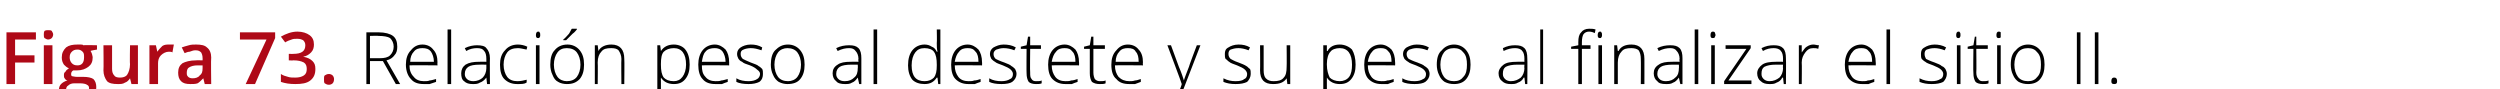 <?xml version="1.0" standalone="no"?><!DOCTYPE svg PUBLIC "-//W3C//DTD SVG 1.1//EN" "http://www.w3.org/Graphics/SVG/1.1/DTD/svg11.dtd"><svg xmlns="http://www.w3.org/2000/svg" version="1.1" width="348px" height="12.4px" viewBox="0 -4 348 12.4" style="top:-4px">  <desc>Figura 73. Relaci n peso al destete y su peso al finalizar el sitio II.</desc>  <defs/>  <g id="Polygon83698">    <path d="M 51.5 4.5 L 51.5 7.7 L 51 7.7 L 51 0.5 C 51 0.5 52.72 0.51 52.7 0.5 C 53.6 0.5 54.3 0.7 54.7 1 C 55.1 1.3 55.3 1.8 55.3 2.5 C 55.3 3 55.2 3.4 54.9 3.7 C 54.7 4 54.3 4.3 53.8 4.4 C 53.79 4.4 55.7 7.7 55.7 7.7 L 55.1 7.7 L 53.3 4.5 L 51.5 4.5 Z M 51.5 4.1 C 51.5 4.1 52.88 4.11 52.9 4.1 C 53.5 4.1 54 4 54.3 3.7 C 54.6 3.4 54.8 3 54.8 2.5 C 54.8 2 54.6 1.6 54.3 1.3 C 54 1.1 53.4 1 52.7 1 C 52.7 0.96 51.5 1 51.5 1 L 51.5 4.1 Z M 59 7.7 C 58.2 7.7 57.6 7.5 57.2 7 C 56.8 6.6 56.5 5.9 56.5 5 C 56.5 4.2 56.7 3.5 57.2 3 C 57.6 2.5 58.1 2.2 58.8 2.2 C 59.5 2.2 60 2.5 60.3 2.9 C 60.7 3.3 60.9 3.9 60.9 4.7 C 60.87 4.67 60.9 5.1 60.9 5.1 C 60.9 5.1 57.04 5.06 57 5.1 C 57 5.8 57.2 6.3 57.6 6.7 C 57.9 7.1 58.4 7.3 59 7.3 C 59.3 7.3 59.6 7.3 59.8 7.2 C 60 7.2 60.3 7.1 60.7 7 C 60.7 7 60.7 7.4 60.7 7.4 C 60.4 7.5 60.1 7.6 59.8 7.7 C 59.6 7.7 59.3 7.7 59 7.7 Z M 58.8 2.7 C 58.3 2.7 57.9 2.8 57.6 3.2 C 57.3 3.5 57.1 4 57.1 4.6 C 57.1 4.6 60.4 4.6 60.4 4.6 C 60.4 4 60.2 3.5 60 3.2 C 59.7 2.8 59.3 2.7 58.8 2.7 Z M 62.8 7.7 L 62.3 7.7 L 62.3 0.1 L 62.8 0.1 L 62.8 7.7 Z M 67.8 7.7 L 67.7 6.8 C 67.7 6.8 67.65 6.81 67.7 6.8 C 67.4 7.2 67.1 7.4 66.8 7.5 C 66.5 7.7 66.2 7.7 65.8 7.7 C 65.3 7.7 64.9 7.6 64.6 7.3 C 64.3 7.1 64.2 6.7 64.2 6.2 C 64.2 5.7 64.4 5.3 64.8 5 C 65.3 4.7 65.9 4.6 66.7 4.6 C 66.7 4.58 67.7 4.6 67.7 4.6 C 67.7 4.6 67.71 4.2 67.7 4.2 C 67.7 3.7 67.6 3.3 67.4 3.1 C 67.2 2.8 66.9 2.7 66.4 2.7 C 65.9 2.7 65.4 2.8 64.9 3.1 C 64.9 3.1 64.7 2.7 64.7 2.7 C 65.3 2.4 65.9 2.3 66.4 2.3 C 67 2.3 67.5 2.4 67.7 2.7 C 68 3 68.2 3.5 68.2 4.1 C 68.17 4.12 68.2 7.7 68.2 7.7 L 67.8 7.7 Z M 65.9 7.3 C 66.4 7.3 66.9 7.1 67.2 6.8 C 67.5 6.5 67.7 6 67.7 5.5 C 67.69 5.47 67.7 5 67.7 5 C 67.7 5 66.76 4.99 66.8 5 C 66 5 65.5 5.1 65.2 5.3 C 64.9 5.5 64.7 5.8 64.7 6.3 C 64.7 6.6 64.8 6.8 65 7 C 65.2 7.2 65.5 7.3 65.9 7.3 Z M 73.3 7.5 C 73 7.7 72.6 7.7 72 7.7 C 71.3 7.7 70.7 7.5 70.2 7 C 69.8 6.6 69.6 5.9 69.6 5 C 69.6 4.2 69.8 3.5 70.3 3 C 70.7 2.5 71.3 2.2 72.1 2.2 C 72.5 2.2 73 2.3 73.4 2.5 C 73.4 2.5 73.3 2.9 73.3 2.9 C 72.8 2.8 72.4 2.7 72.1 2.7 C 71.4 2.7 70.9 2.9 70.6 3.3 C 70.3 3.7 70.1 4.3 70.1 5 C 70.1 5.7 70.3 6.3 70.6 6.7 C 70.9 7.1 71.4 7.3 72 7.3 C 72.5 7.3 72.9 7.2 73.3 7.1 C 73.34 7.05 73.3 7.5 73.3 7.5 C 73.3 7.5 73.34 7.5 73.3 7.5 Z M 75.1 7.7 L 74.6 7.7 L 74.6 2.3 L 75.1 2.3 L 75.1 7.7 Z M 74.9 1.3 C 74.7 1.3 74.6 1.2 74.6 0.9 C 74.6 0.6 74.7 0.4 74.9 0.4 C 75 0.4 75.1 0.4 75.1 0.5 C 75.2 0.6 75.2 0.7 75.2 0.9 C 75.2 1 75.2 1.1 75.1 1.2 C 75.1 1.3 75 1.3 74.9 1.3 C 74.9 1.3 74.9 1.3 74.9 1.3 Z M 81.3 5 C 81.3 5.9 81.1 6.5 80.7 7 C 80.2 7.5 79.7 7.7 78.9 7.7 C 78.5 7.7 78 7.6 77.7 7.4 C 77.3 7.2 77.1 6.9 76.9 6.4 C 76.7 6 76.6 5.5 76.6 5 C 76.6 4.1 76.8 3.4 77.2 3 C 77.6 2.5 78.2 2.2 79 2.2 C 79.7 2.2 80.3 2.5 80.7 3 C 81.1 3.5 81.3 4.1 81.3 5 Z M 77.1 5 C 77.1 5.7 77.3 6.3 77.6 6.7 C 77.9 7.1 78.4 7.3 78.9 7.3 C 79.5 7.3 80 7.1 80.3 6.7 C 80.6 6.3 80.8 5.7 80.8 5 C 80.8 4.3 80.6 3.7 80.3 3.3 C 80 2.9 79.5 2.7 78.9 2.7 C 78.3 2.7 77.9 2.9 77.6 3.3 C 77.3 3.7 77.1 4.3 77.1 5 Z M 78.4 1.5 C 78.7 1.3 78.9 1 79.2 0.7 C 79.4 0.4 79.5 0.1 79.6 0 C 79.63 -0.01 80.3 0 80.3 0 C 80.3 0 80.32 0.07 80.3 0.1 C 80.2 0.2 80 0.5 79.7 0.7 C 79.4 1 79.1 1.3 78.8 1.6 C 78.79 1.59 78.4 1.6 78.4 1.6 C 78.4 1.6 78.45 1.51 78.4 1.5 Z M 86.5 7.7 C 86.5 7.7 86.46 4.21 86.5 4.2 C 86.5 3.7 86.3 3.3 86.1 3 C 85.9 2.8 85.6 2.7 85.1 2.7 C 84.4 2.7 84 2.8 83.7 3.2 C 83.4 3.5 83.2 4 83.2 4.7 C 83.24 4.72 83.2 7.7 83.2 7.7 L 82.8 7.7 L 82.8 2.3 L 83.2 2.3 L 83.3 3.1 C 83.3 3.1 83.29 3.07 83.3 3.1 C 83.6 2.5 84.3 2.2 85.1 2.2 C 86.3 2.2 86.9 2.9 86.9 4.2 C 86.94 4.18 86.9 7.7 86.9 7.7 L 86.5 7.7 Z M 93.8 7.7 C 93 7.7 92.4 7.4 92 6.8 C 92 6.83 92 6.8 92 6.8 C 92 6.8 91.98 7.24 92 7.2 C 92 7.5 92 7.7 92 8 C 92 8.03 92 10.1 92 10.1 L 91.5 10.1 L 91.5 2.3 L 91.9 2.3 L 92 3.1 C 92 3.1 92.05 3.1 92 3.1 C 92.4 2.5 93 2.2 93.8 2.2 C 94.5 2.2 95.1 2.5 95.4 2.9 C 95.8 3.4 96 4.1 96 5 C 96 5.9 95.8 6.5 95.4 7 C 95 7.5 94.5 7.7 93.8 7.7 Z M 93.8 7.3 C 94.3 7.3 94.7 7.1 95 6.7 C 95.3 6.3 95.5 5.7 95.5 5 C 95.5 3.5 94.9 2.7 93.8 2.7 C 93.2 2.7 92.7 2.9 92.4 3.2 C 92.1 3.5 92 4.1 92 4.9 C 92 4.9 92 5 92 5 C 92 5.8 92.1 6.4 92.4 6.8 C 92.7 7.1 93.1 7.3 93.8 7.3 Z M 99.6 7.7 C 98.8 7.7 98.2 7.5 97.8 7 C 97.4 6.6 97.2 5.9 97.2 5 C 97.2 4.2 97.4 3.5 97.8 3 C 98.2 2.5 98.8 2.2 99.5 2.2 C 100.1 2.2 100.6 2.5 101 2.9 C 101.3 3.3 101.5 3.9 101.5 4.7 C 101.49 4.67 101.5 5.1 101.5 5.1 C 101.5 5.1 97.67 5.06 97.7 5.1 C 97.7 5.8 97.8 6.3 98.2 6.7 C 98.5 7.1 99 7.3 99.6 7.3 C 99.9 7.3 100.2 7.3 100.4 7.2 C 100.6 7.2 100.9 7.1 101.3 7 C 101.3 7 101.3 7.4 101.3 7.4 C 101 7.5 100.7 7.6 100.5 7.7 C 100.2 7.7 99.9 7.7 99.6 7.7 Z M 99.5 2.7 C 99 2.7 98.5 2.8 98.2 3.2 C 97.9 3.5 97.8 4 97.7 4.6 C 97.7 4.6 101 4.6 101 4.6 C 101 4 100.8 3.5 100.6 3.2 C 100.3 2.8 99.9 2.7 99.5 2.7 Z M 106.2 6.3 C 106.2 6.7 106.1 7.1 105.7 7.4 C 105.3 7.6 104.8 7.7 104.2 7.7 C 103.5 7.7 102.9 7.6 102.5 7.4 C 102.5 7.4 102.5 6.9 102.5 6.9 C 103 7.2 103.6 7.3 104.2 7.3 C 104.7 7.3 105.1 7.2 105.4 7 C 105.6 6.9 105.8 6.6 105.8 6.3 C 105.8 6.1 105.7 5.9 105.4 5.7 C 105.2 5.5 104.9 5.3 104.4 5.1 C 103.8 4.9 103.5 4.8 103.3 4.6 C 103 4.5 102.9 4.3 102.8 4.2 C 102.7 4 102.6 3.8 102.6 3.5 C 102.6 3.1 102.8 2.8 103.1 2.6 C 103.4 2.4 103.9 2.2 104.5 2.2 C 105.1 2.2 105.6 2.3 106.1 2.6 C 106.1 2.6 106 3 106 3 C 105.4 2.8 105 2.7 104.5 2.7 C 104.1 2.7 103.7 2.8 103.5 2.9 C 103.2 3 103.1 3.2 103.1 3.5 C 103.1 3.8 103.2 4 103.4 4.2 C 103.6 4.3 104 4.5 104.5 4.7 C 105 4.9 105.4 5 105.6 5.2 C 105.8 5.3 106 5.5 106.1 5.6 C 106.2 5.8 106.2 6 106.2 6.3 Z M 112 5 C 112 5.9 111.8 6.5 111.4 7 C 111 7.5 110.4 7.7 109.6 7.7 C 109.2 7.7 108.8 7.6 108.4 7.4 C 108.1 7.2 107.8 6.9 107.6 6.4 C 107.4 6 107.3 5.5 107.3 5 C 107.3 4.1 107.5 3.4 107.9 3 C 108.4 2.5 108.9 2.2 109.7 2.2 C 110.4 2.2 111 2.5 111.4 3 C 111.8 3.5 112 4.1 112 5 Z M 107.8 5 C 107.8 5.7 108 6.3 108.3 6.7 C 108.6 7.1 109.1 7.3 109.7 7.3 C 110.2 7.3 110.7 7.1 111 6.7 C 111.3 6.3 111.5 5.7 111.5 5 C 111.5 4.3 111.3 3.7 111 3.3 C 110.7 2.9 110.2 2.7 109.6 2.7 C 109.1 2.7 108.6 2.9 108.3 3.3 C 108 3.7 107.8 4.3 107.8 5 Z M 119.6 7.7 L 119.4 6.8 C 119.4 6.8 119.39 6.81 119.4 6.8 C 119.1 7.2 118.9 7.4 118.6 7.5 C 118.3 7.7 118 7.7 117.6 7.7 C 117.1 7.7 116.6 7.6 116.4 7.3 C 116.1 7.1 115.9 6.7 115.9 6.2 C 115.9 5.7 116.1 5.3 116.6 5 C 117 4.7 117.6 4.6 118.4 4.6 C 118.44 4.58 119.5 4.6 119.5 4.6 C 119.5 4.6 119.45 4.2 119.5 4.2 C 119.5 3.7 119.3 3.3 119.1 3.1 C 118.9 2.8 118.6 2.7 118.2 2.7 C 117.7 2.7 117.2 2.8 116.6 3.1 C 116.6 3.1 116.4 2.7 116.4 2.7 C 117 2.4 117.6 2.3 118.2 2.3 C 118.8 2.3 119.2 2.4 119.5 2.7 C 119.8 3 119.9 3.5 119.9 4.1 C 119.91 4.12 119.9 7.7 119.9 7.7 L 119.6 7.7 Z M 117.6 7.3 C 118.2 7.3 118.6 7.1 118.9 6.8 C 119.3 6.5 119.4 6 119.4 5.5 C 119.43 5.47 119.4 5 119.4 5 C 119.4 5 118.5 4.99 118.5 5 C 117.8 5 117.2 5.1 116.9 5.3 C 116.6 5.5 116.4 5.8 116.4 6.3 C 116.4 6.6 116.5 6.8 116.7 7 C 116.9 7.2 117.2 7.3 117.6 7.3 Z M 122.1 7.7 L 121.6 7.7 L 121.6 0.1 L 122.1 0.1 L 122.1 7.7 Z M 128.7 2.2 C 129.1 2.2 129.4 2.3 129.7 2.5 C 130 2.6 130.2 2.8 130.4 3.2 C 130.4 3.2 130.5 3.2 130.5 3.2 C 130.4 2.8 130.4 2.4 130.4 2 C 130.44 1.96 130.4 0.1 130.4 0.1 L 130.9 0.1 L 130.9 7.7 L 130.6 7.7 L 130.5 6.8 C 130.5 6.8 130.44 6.84 130.4 6.8 C 130 7.4 129.5 7.7 128.7 7.7 C 128 7.7 127.4 7.5 127 7.1 C 126.6 6.6 126.4 5.9 126.4 5.1 C 126.4 4.2 126.6 3.5 127 3 C 127.4 2.5 128 2.2 128.7 2.2 Z M 128.7 2.7 C 128.1 2.7 127.7 2.9 127.4 3.3 C 127.1 3.7 126.9 4.3 126.9 5.1 C 126.9 6.6 127.5 7.3 128.7 7.3 C 129.3 7.3 129.7 7.1 130 6.8 C 130.3 6.4 130.4 5.9 130.4 5.1 C 130.4 5.1 130.4 5 130.4 5 C 130.4 4.2 130.3 3.6 130 3.2 C 129.8 2.9 129.3 2.7 128.7 2.7 Z M 134.8 7.7 C 134.1 7.7 133.5 7.5 133 7 C 132.6 6.6 132.4 5.9 132.4 5 C 132.4 4.2 132.6 3.5 133 3 C 133.4 2.5 134 2.2 134.7 2.2 C 135.3 2.2 135.8 2.5 136.2 2.9 C 136.5 3.3 136.7 3.9 136.7 4.7 C 136.72 4.67 136.7 5.1 136.7 5.1 C 136.7 5.1 132.9 5.06 132.9 5.1 C 132.9 5.8 133.1 6.3 133.4 6.7 C 133.7 7.1 134.2 7.3 134.8 7.3 C 135.1 7.3 135.4 7.3 135.6 7.2 C 135.9 7.2 136.2 7.1 136.5 7 C 136.5 7 136.5 7.4 136.5 7.4 C 136.2 7.5 135.9 7.6 135.7 7.7 C 135.4 7.7 135.1 7.7 134.8 7.7 Z M 134.7 2.7 C 134.2 2.7 133.8 2.8 133.5 3.2 C 133.2 3.5 133 4 132.9 4.6 C 132.9 4.6 136.2 4.6 136.2 4.6 C 136.2 4 136.1 3.5 135.8 3.2 C 135.5 2.8 135.2 2.7 134.7 2.7 Z M 141.5 6.3 C 141.5 6.7 141.3 7.1 140.9 7.4 C 140.6 7.6 140.1 7.7 139.4 7.7 C 138.7 7.7 138.1 7.6 137.7 7.4 C 137.7 7.4 137.7 6.9 137.7 6.9 C 138.2 7.2 138.8 7.3 139.4 7.3 C 139.9 7.3 140.3 7.2 140.6 7 C 140.9 6.9 141 6.6 141 6.3 C 141 6.1 140.9 5.9 140.7 5.7 C 140.5 5.5 140.1 5.3 139.6 5.1 C 139.1 4.9 138.7 4.8 138.5 4.6 C 138.3 4.5 138.1 4.3 138 4.2 C 137.9 4 137.8 3.8 137.8 3.5 C 137.8 3.1 138 2.8 138.3 2.6 C 138.7 2.4 139.1 2.2 139.7 2.2 C 140.3 2.2 140.9 2.3 141.4 2.6 C 141.4 2.6 141.2 3 141.2 3 C 140.7 2.8 140.2 2.7 139.7 2.7 C 139.3 2.7 139 2.8 138.7 2.9 C 138.5 3 138.3 3.2 138.3 3.5 C 138.3 3.8 138.4 4 138.6 4.2 C 138.8 4.3 139.2 4.5 139.8 4.7 C 140.3 4.9 140.6 5 140.8 5.2 C 141 5.3 141.2 5.5 141.3 5.6 C 141.4 5.8 141.5 6 141.5 6.3 Z M 144.2 7.3 C 144.6 7.3 144.8 7.3 145 7.2 C 145 7.2 145 7.6 145 7.6 C 144.8 7.7 144.5 7.7 144.2 7.7 C 143.8 7.7 143.4 7.6 143.2 7.4 C 143 7.1 142.9 6.7 142.9 6.2 C 142.87 6.19 142.9 2.8 142.9 2.8 L 142.1 2.8 L 142.1 2.5 L 142.9 2.3 L 143.1 1.1 L 143.4 1.1 L 143.4 2.3 L 144.9 2.3 L 144.9 2.8 L 143.4 2.8 C 143.4 2.8 143.36 6.12 143.4 6.1 C 143.4 6.5 143.4 6.8 143.6 7 C 143.7 7.2 143.9 7.3 144.2 7.3 Z M 148.3 7.7 C 147.6 7.7 147 7.5 146.5 7 C 146.1 6.6 145.9 5.9 145.9 5 C 145.9 4.2 146.1 3.5 146.5 3 C 146.9 2.5 147.5 2.2 148.2 2.2 C 148.8 2.2 149.3 2.5 149.7 2.9 C 150 3.3 150.2 3.9 150.2 4.7 C 150.22 4.67 150.2 5.1 150.2 5.1 C 150.2 5.1 146.4 5.06 146.4 5.1 C 146.4 5.8 146.6 6.3 146.9 6.7 C 147.2 7.1 147.7 7.3 148.3 7.3 C 148.6 7.3 148.9 7.3 149.1 7.2 C 149.4 7.2 149.7 7.1 150 7 C 150 7 150 7.4 150 7.4 C 149.7 7.5 149.4 7.6 149.2 7.7 C 148.9 7.7 148.6 7.7 148.3 7.7 Z M 148.2 2.7 C 147.7 2.7 147.3 2.8 147 3.2 C 146.7 3.5 146.5 4 146.4 4.6 C 146.4 4.6 149.7 4.6 149.7 4.6 C 149.7 4 149.6 3.5 149.3 3.2 C 149 2.8 148.7 2.7 148.2 2.7 Z M 153.1 7.3 C 153.4 7.3 153.7 7.3 153.9 7.2 C 153.9 7.2 153.9 7.6 153.9 7.6 C 153.7 7.7 153.4 7.7 153.1 7.7 C 152.6 7.7 152.3 7.6 152 7.4 C 151.8 7.1 151.7 6.7 151.7 6.2 C 151.7 6.19 151.7 2.8 151.7 2.8 L 150.9 2.8 L 150.9 2.5 L 151.7 2.3 L 151.9 1.1 L 152.2 1.1 L 152.2 2.3 L 153.8 2.3 L 153.8 2.8 L 152.2 2.8 C 152.2 2.8 152.2 6.12 152.2 6.1 C 152.2 6.5 152.3 6.8 152.4 7 C 152.6 7.2 152.8 7.3 153.1 7.3 Z M 157.2 7.7 C 156.4 7.7 155.8 7.5 155.4 7 C 154.9 6.6 154.7 5.9 154.7 5 C 154.7 4.2 154.9 3.5 155.4 3 C 155.8 2.5 156.3 2.2 157 2.2 C 157.7 2.2 158.2 2.5 158.5 2.9 C 158.9 3.3 159.1 3.9 159.1 4.7 C 159.06 4.67 159.1 5.1 159.1 5.1 C 159.1 5.1 155.23 5.06 155.2 5.1 C 155.2 5.8 155.4 6.3 155.7 6.7 C 156.1 7.1 156.6 7.3 157.2 7.3 C 157.5 7.3 157.7 7.3 158 7.2 C 158.2 7.2 158.5 7.1 158.8 7 C 158.8 7 158.8 7.4 158.8 7.4 C 158.5 7.5 158.3 7.6 158 7.7 C 157.8 7.7 157.5 7.7 157.2 7.7 Z M 157 2.7 C 156.5 2.7 156.1 2.8 155.8 3.2 C 155.5 3.5 155.3 4 155.3 4.6 C 155.3 4.6 158.5 4.6 158.5 4.6 C 158.5 4 158.4 3.5 158.1 3.2 C 157.9 2.8 157.5 2.7 157 2.7 Z M 162.5 2.3 L 163 2.3 C 163 2.3 164.11 5.32 164.1 5.3 C 164.5 6.2 164.7 6.9 164.8 7.2 C 164.8 7.2 164.8 7.2 164.8 7.2 C 164.9 6.8 165.2 6.1 165.5 5.3 C 165.46 5.29 166.6 2.3 166.6 2.3 L 167.1 2.3 C 167.1 2.3 164.7 8.51 164.7 8.5 C 164.5 9 164.3 9.4 164.2 9.5 C 164.1 9.7 163.9 9.8 163.8 9.9 C 163.6 10 163.4 10.1 163.1 10.1 C 162.9 10.1 162.7 10 162.5 10 C 162.5 10 162.5 9.5 162.5 9.5 C 162.7 9.6 162.9 9.6 163.1 9.6 C 163.3 9.6 163.4 9.6 163.6 9.5 C 163.7 9.4 163.8 9.3 163.9 9.1 C 164 9 164.1 8.7 164.3 8.3 C 164.4 8 164.5 7.8 164.5 7.7 C 164.52 7.65 162.5 2.3 162.5 2.3 Z M 174.1 6.3 C 174.1 6.7 173.9 7.1 173.6 7.4 C 173.2 7.6 172.7 7.7 172 7.7 C 171.3 7.7 170.8 7.6 170.3 7.4 C 170.3 7.4 170.3 6.9 170.3 6.9 C 170.9 7.2 171.4 7.3 172 7.3 C 172.6 7.3 173 7.2 173.2 7 C 173.5 6.9 173.6 6.6 173.6 6.3 C 173.6 6.1 173.5 5.9 173.3 5.7 C 173.1 5.5 172.7 5.3 172.2 5.1 C 171.7 4.9 171.3 4.8 171.1 4.6 C 170.9 4.5 170.8 4.3 170.6 4.2 C 170.5 4 170.5 3.8 170.5 3.5 C 170.5 3.1 170.6 2.8 171 2.6 C 171.3 2.4 171.8 2.2 172.4 2.2 C 173 2.2 173.5 2.3 174 2.6 C 174 2.6 173.8 3 173.8 3 C 173.3 2.8 172.8 2.7 172.4 2.7 C 171.9 2.7 171.6 2.8 171.3 2.9 C 171.1 3 171 3.2 171 3.5 C 171 3.8 171.1 4 171.3 4.2 C 171.5 4.3 171.8 4.5 172.4 4.7 C 172.9 4.9 173.2 5 173.5 5.2 C 173.7 5.3 173.8 5.5 174 5.6 C 174.1 5.8 174.1 6 174.1 6.3 Z M 175.9 2.3 C 175.9 2.3 175.91 5.78 175.9 5.8 C 175.9 6.3 176 6.7 176.2 6.9 C 176.5 7.2 176.8 7.3 177.3 7.3 C 177.9 7.3 178.4 7.2 178.7 6.8 C 179 6.5 179.1 6 179.1 5.3 C 179.13 5.27 179.1 2.3 179.1 2.3 L 179.6 2.3 L 179.6 7.7 L 179.2 7.7 L 179.1 6.9 C 179.1 6.9 179.08 6.92 179.1 6.9 C 178.7 7.5 178.1 7.7 177.2 7.7 C 176 7.7 175.4 7.1 175.4 5.8 C 175.43 5.81 175.4 2.3 175.4 2.3 L 175.9 2.3 Z M 186.5 7.7 C 185.7 7.7 185.1 7.4 184.7 6.8 C 184.72 6.83 184.7 6.8 184.7 6.8 C 184.7 6.8 184.71 7.24 184.7 7.2 C 184.7 7.5 184.7 7.7 184.7 8 C 184.72 8.03 184.7 10.1 184.7 10.1 L 184.2 10.1 L 184.2 2.3 L 184.7 2.3 L 184.7 3.1 C 184.7 3.1 184.77 3.1 184.8 3.1 C 185.1 2.5 185.7 2.2 186.5 2.2 C 187.2 2.2 187.8 2.5 188.2 2.9 C 188.5 3.4 188.7 4.1 188.7 5 C 188.7 5.9 188.5 6.5 188.1 7 C 187.7 7.5 187.2 7.7 186.5 7.7 Z M 186.5 7.3 C 187 7.3 187.5 7.1 187.8 6.7 C 188.1 6.3 188.2 5.7 188.2 5 C 188.2 3.5 187.6 2.7 186.5 2.7 C 185.9 2.7 185.4 2.9 185.2 3.2 C 184.9 3.5 184.7 4.1 184.7 4.9 C 184.7 4.9 184.7 5 184.7 5 C 184.7 5.8 184.9 6.4 185.1 6.8 C 185.4 7.1 185.9 7.3 186.5 7.3 Z M 192.3 7.7 C 191.6 7.7 191 7.5 190.5 7 C 190.1 6.6 189.9 5.9 189.9 5 C 189.9 4.2 190.1 3.5 190.5 3 C 190.9 2.5 191.5 2.2 192.2 2.2 C 192.8 2.2 193.3 2.5 193.7 2.9 C 194 3.3 194.2 3.9 194.2 4.7 C 194.22 4.67 194.2 5.1 194.2 5.1 C 194.2 5.1 190.39 5.06 190.4 5.1 C 190.4 5.8 190.6 6.3 190.9 6.7 C 191.2 7.1 191.7 7.3 192.3 7.3 C 192.6 7.3 192.9 7.3 193.1 7.2 C 193.4 7.2 193.7 7.1 194 7 C 194 7 194 7.4 194 7.4 C 193.7 7.5 193.4 7.6 193.2 7.7 C 192.9 7.7 192.6 7.7 192.3 7.7 Z M 192.2 2.7 C 191.7 2.7 191.3 2.8 191 3.2 C 190.7 3.5 190.5 4 190.4 4.6 C 190.4 4.6 193.7 4.6 193.7 4.6 C 193.7 4 193.6 3.5 193.3 3.2 C 193 2.8 192.7 2.7 192.2 2.7 Z M 199 6.3 C 199 6.7 198.8 7.1 198.4 7.4 C 198.1 7.6 197.6 7.7 196.9 7.7 C 196.2 7.7 195.6 7.6 195.2 7.4 C 195.2 7.4 195.2 6.9 195.2 6.9 C 195.7 7.2 196.3 7.3 196.9 7.3 C 197.4 7.3 197.8 7.2 198.1 7 C 198.4 6.9 198.5 6.6 198.5 6.3 C 198.5 6.1 198.4 5.9 198.2 5.7 C 198 5.5 197.6 5.3 197.1 5.1 C 196.6 4.9 196.2 4.8 196 4.6 C 195.8 4.5 195.6 4.3 195.5 4.2 C 195.4 4 195.3 3.8 195.3 3.5 C 195.3 3.1 195.5 2.8 195.8 2.6 C 196.2 2.4 196.6 2.2 197.2 2.2 C 197.8 2.2 198.4 2.3 198.9 2.6 C 198.9 2.6 198.7 3 198.7 3 C 198.2 2.8 197.7 2.7 197.2 2.7 C 196.8 2.7 196.5 2.8 196.2 2.9 C 196 3 195.8 3.2 195.8 3.5 C 195.8 3.8 195.9 4 196.1 4.2 C 196.3 4.3 196.7 4.5 197.3 4.7 C 197.8 4.9 198.1 5 198.3 5.2 C 198.5 5.3 198.7 5.5 198.8 5.6 C 198.9 5.8 199 6 199 6.3 Z M 204.7 5 C 204.7 5.9 204.5 6.5 204.1 7 C 203.7 7.5 203.1 7.7 202.4 7.7 C 201.9 7.7 201.5 7.6 201.1 7.4 C 200.8 7.2 200.5 6.9 200.3 6.4 C 200.1 6 200 5.5 200 5 C 200 4.1 200.2 3.4 200.7 3 C 201.1 2.5 201.7 2.2 202.4 2.2 C 203.1 2.2 203.7 2.5 204.1 3 C 204.5 3.5 204.7 4.1 204.7 5 Z M 200.5 5 C 200.5 5.7 200.7 6.3 201 6.7 C 201.3 7.1 201.8 7.3 202.4 7.3 C 203 7.3 203.4 7.1 203.7 6.7 C 204.1 6.3 204.2 5.7 204.2 5 C 204.2 4.3 204.1 3.7 203.7 3.3 C 203.4 2.9 203 2.7 202.4 2.7 C 201.8 2.7 201.3 2.9 201 3.3 C 200.7 3.7 200.5 4.3 200.5 5 Z M 212.3 7.7 L 212.2 6.8 C 212.2 6.8 212.12 6.81 212.1 6.8 C 211.9 7.2 211.6 7.4 211.3 7.5 C 211 7.7 210.7 7.7 210.3 7.7 C 209.8 7.7 209.4 7.6 209.1 7.3 C 208.8 7.1 208.6 6.7 208.6 6.2 C 208.6 5.7 208.9 5.3 209.3 5 C 209.7 4.7 210.3 4.6 211.2 4.6 C 211.17 4.58 212.2 4.6 212.2 4.6 C 212.2 4.6 212.18 4.2 212.2 4.2 C 212.2 3.7 212.1 3.3 211.9 3.1 C 211.7 2.8 211.3 2.7 210.9 2.7 C 210.4 2.7 209.9 2.8 209.3 3.1 C 209.3 3.1 209.2 2.7 209.2 2.7 C 209.8 2.4 210.3 2.3 210.9 2.3 C 211.5 2.3 211.9 2.4 212.2 2.7 C 212.5 3 212.6 3.5 212.6 4.1 C 212.64 4.12 212.6 7.7 212.6 7.7 L 212.3 7.7 Z M 210.3 7.3 C 210.9 7.3 211.3 7.1 211.7 6.8 C 212 6.5 212.2 6 212.2 5.5 C 212.16 5.47 212.2 5 212.2 5 C 212.2 5 211.23 4.99 211.2 5 C 210.5 5 210 5.1 209.6 5.3 C 209.3 5.5 209.2 5.8 209.2 6.3 C 209.2 6.6 209.3 6.8 209.5 7 C 209.7 7.2 210 7.3 210.3 7.3 Z M 214.8 7.7 L 214.4 7.7 L 214.4 0.1 L 214.8 0.1 L 214.8 7.7 Z M 221.4 2.8 L 220.2 2.8 L 220.2 7.7 L 219.7 7.7 L 219.7 2.8 L 218.7 2.8 L 218.7 2.5 L 219.7 2.3 C 219.7 2.3 219.71 1.89 219.7 1.9 C 219.7 1.2 219.8 0.8 220.1 0.5 C 220.3 0.2 220.7 0 221.2 0 C 221.5 0 221.8 0 222.1 0.1 C 222.1 0.1 222 0.6 222 0.6 C 221.8 0.5 221.5 0.4 221.2 0.4 C 220.9 0.4 220.6 0.5 220.4 0.8 C 220.3 1 220.2 1.3 220.2 1.9 C 220.2 1.85 220.2 2.3 220.2 2.3 L 221.4 2.3 L 221.4 2.8 Z M 223 7.7 L 222.5 7.7 L 222.5 2.3 L 223 2.3 L 223 7.7 Z M 222.7 1.3 C 222.5 1.3 222.4 1.2 222.4 0.9 C 222.4 0.6 222.5 0.4 222.7 0.4 C 222.8 0.4 222.9 0.4 222.9 0.5 C 223 0.6 223 0.7 223 0.9 C 223 1 223 1.1 222.9 1.2 C 222.9 1.3 222.8 1.3 222.7 1.3 C 222.7 1.3 222.7 1.3 222.7 1.3 Z M 228.4 7.7 C 228.4 7.7 228.43 4.21 228.4 4.2 C 228.4 3.7 228.3 3.3 228.1 3 C 227.9 2.8 227.5 2.7 227.1 2.7 C 226.4 2.7 226 2.8 225.7 3.2 C 225.4 3.5 225.2 4 225.2 4.7 C 225.21 4.72 225.2 7.7 225.2 7.7 L 224.7 7.7 L 224.7 2.3 L 225.1 2.3 L 225.2 3.1 C 225.2 3.1 225.26 3.07 225.3 3.1 C 225.6 2.5 226.2 2.2 227.1 2.2 C 228.3 2.2 228.9 2.9 228.9 4.2 C 228.91 4.18 228.9 7.7 228.9 7.7 L 228.4 7.7 Z M 233.9 7.7 L 233.7 6.8 C 233.7 6.8 233.69 6.81 233.7 6.8 C 233.4 7.2 233.2 7.4 232.9 7.5 C 232.6 7.7 232.3 7.7 231.9 7.7 C 231.3 7.7 230.9 7.6 230.7 7.3 C 230.4 7.1 230.2 6.7 230.2 6.2 C 230.2 5.7 230.4 5.3 230.9 5 C 231.3 4.7 231.9 4.6 232.7 4.6 C 232.74 4.58 233.8 4.6 233.8 4.6 C 233.8 4.6 233.75 4.2 233.8 4.2 C 233.8 3.7 233.6 3.3 233.4 3.1 C 233.2 2.8 232.9 2.7 232.5 2.7 C 232 2.7 231.5 2.8 230.9 3.1 C 230.9 3.1 230.7 2.7 230.7 2.7 C 231.3 2.4 231.9 2.3 232.5 2.3 C 233.1 2.3 233.5 2.4 233.8 2.7 C 234.1 3 234.2 3.5 234.2 4.1 C 234.21 4.12 234.2 7.7 234.2 7.7 L 233.9 7.7 Z M 231.9 7.3 C 232.5 7.3 232.9 7.1 233.2 6.8 C 233.6 6.5 233.7 6 233.7 5.5 C 233.73 5.47 233.7 5 233.7 5 C 233.7 5 232.8 4.99 232.8 5 C 232.1 5 231.5 5.1 231.2 5.3 C 230.9 5.5 230.7 5.8 230.7 6.3 C 230.7 6.6 230.8 6.8 231 7 C 231.2 7.2 231.5 7.3 231.9 7.3 Z M 236.4 7.7 L 235.9 7.7 L 235.9 0.1 L 236.4 0.1 L 236.4 7.7 Z M 238.7 7.7 L 238.2 7.7 L 238.2 2.3 L 238.7 2.3 L 238.7 7.7 Z M 238.4 1.3 C 238.2 1.3 238.1 1.2 238.1 0.9 C 238.1 0.6 238.2 0.4 238.4 0.4 C 238.5 0.4 238.6 0.4 238.7 0.5 C 238.7 0.6 238.8 0.7 238.8 0.9 C 238.8 1 238.7 1.1 238.7 1.2 C 238.6 1.3 238.5 1.3 238.4 1.3 C 238.4 1.3 238.4 1.3 238.4 1.3 Z M 243.8 7.7 L 240 7.7 L 240 7.3 L 243.1 2.8 L 240.2 2.8 L 240.2 2.3 L 243.7 2.3 L 243.7 2.7 L 240.6 7.2 L 243.8 7.2 L 243.8 7.7 Z M 248.3 7.7 L 248.2 6.8 C 248.2 6.8 248.12 6.81 248.1 6.8 C 247.9 7.2 247.6 7.4 247.3 7.5 C 247 7.7 246.7 7.7 246.3 7.7 C 245.8 7.7 245.4 7.6 245.1 7.3 C 244.8 7.1 244.6 6.7 244.6 6.2 C 244.6 5.7 244.9 5.3 245.3 5 C 245.7 4.7 246.4 4.6 247.2 4.6 C 247.17 4.58 248.2 4.6 248.2 4.6 C 248.2 4.6 248.18 4.2 248.2 4.2 C 248.2 3.7 248.1 3.3 247.9 3.1 C 247.7 2.8 247.3 2.7 246.9 2.7 C 246.4 2.7 245.9 2.8 245.4 3.1 C 245.4 3.1 245.2 2.7 245.2 2.7 C 245.8 2.4 246.3 2.3 246.9 2.3 C 247.5 2.3 247.9 2.4 248.2 2.7 C 248.5 3 248.6 3.5 248.6 4.1 C 248.64 4.12 248.6 7.7 248.6 7.7 L 248.3 7.7 Z M 246.3 7.3 C 246.9 7.3 247.3 7.1 247.7 6.8 C 248 6.5 248.2 6 248.2 5.5 C 248.16 5.47 248.2 5 248.2 5 C 248.2 5 247.23 4.99 247.2 5 C 246.5 5 246 5.1 245.6 5.3 C 245.3 5.5 245.2 5.8 245.2 6.3 C 245.2 6.6 245.3 6.8 245.5 7 C 245.7 7.2 246 7.3 246.3 7.3 Z M 252.4 2.2 C 252.7 2.2 252.9 2.3 253.2 2.3 C 253.2 2.3 253.1 2.8 253.1 2.8 C 252.9 2.7 252.6 2.7 252.4 2.7 C 251.9 2.7 251.6 2.9 251.3 3.3 C 251 3.7 250.8 4.1 250.8 4.7 C 250.84 4.72 250.8 7.7 250.8 7.7 L 250.4 7.7 L 250.4 2.3 L 250.8 2.3 L 250.8 3.3 C 250.8 3.3 250.85 3.3 250.8 3.3 C 251.1 2.9 251.3 2.6 251.5 2.5 C 251.8 2.3 252.1 2.2 252.4 2.2 Z M 259.2 7.7 C 258.5 7.7 257.9 7.5 257.4 7 C 257 6.6 256.8 5.9 256.8 5 C 256.8 4.2 257 3.5 257.4 3 C 257.8 2.5 258.4 2.2 259.1 2.2 C 259.7 2.2 260.2 2.5 260.6 2.9 C 260.9 3.3 261.1 3.9 261.1 4.7 C 261.13 4.67 261.1 5.1 261.1 5.1 C 261.1 5.1 257.31 5.06 257.3 5.1 C 257.3 5.8 257.5 6.3 257.8 6.7 C 258.1 7.1 258.6 7.3 259.2 7.3 C 259.6 7.3 259.8 7.3 260 7.2 C 260.3 7.2 260.6 7.1 260.9 7 C 260.9 7 260.9 7.4 260.9 7.4 C 260.6 7.5 260.3 7.6 260.1 7.7 C 259.8 7.7 259.6 7.7 259.2 7.7 Z M 259.1 2.7 C 258.6 2.7 258.2 2.8 257.9 3.2 C 257.6 3.5 257.4 4 257.3 4.6 C 257.3 4.6 260.6 4.6 260.6 4.6 C 260.6 4 260.5 3.5 260.2 3.2 C 259.9 2.8 259.6 2.7 259.1 2.7 Z M 263.1 7.7 L 262.6 7.7 L 262.6 0.1 L 263.1 0.1 L 263.1 7.7 Z M 271 6.3 C 271 6.7 270.8 7.1 270.5 7.4 C 270.1 7.6 269.6 7.7 268.9 7.7 C 268.2 7.7 267.7 7.6 267.2 7.4 C 267.2 7.4 267.2 6.9 267.2 6.9 C 267.8 7.2 268.3 7.3 268.9 7.3 C 269.4 7.3 269.8 7.2 270.1 7 C 270.4 6.9 270.5 6.6 270.5 6.3 C 270.5 6.1 270.4 5.9 270.2 5.7 C 270 5.5 269.6 5.3 269.1 5.1 C 268.6 4.9 268.2 4.8 268 4.6 C 267.8 4.5 267.6 4.3 267.5 4.2 C 267.4 4 267.4 3.8 267.4 3.5 C 267.4 3.1 267.5 2.8 267.9 2.6 C 268.2 2.4 268.7 2.2 269.3 2.2 C 269.8 2.2 270.4 2.3 270.9 2.6 C 270.9 2.6 270.7 3 270.7 3 C 270.2 2.8 269.7 2.7 269.3 2.7 C 268.8 2.7 268.5 2.8 268.2 2.9 C 268 3 267.9 3.2 267.9 3.5 C 267.9 3.8 268 4 268.1 4.2 C 268.3 4.3 268.7 4.5 269.3 4.7 C 269.8 4.9 270.1 5 270.3 5.2 C 270.6 5.3 270.7 5.5 270.8 5.6 C 270.9 5.8 271 6 271 6.3 Z M 272.9 7.7 L 272.4 7.7 L 272.4 2.3 L 272.9 2.3 L 272.9 7.7 Z M 272.6 1.3 C 272.4 1.3 272.3 1.2 272.3 0.9 C 272.3 0.6 272.4 0.4 272.6 0.4 C 272.7 0.4 272.8 0.4 272.8 0.5 C 272.9 0.6 272.9 0.7 272.9 0.9 C 272.9 1 272.9 1.1 272.8 1.2 C 272.8 1.3 272.7 1.3 272.6 1.3 C 272.6 1.3 272.6 1.3 272.6 1.3 Z M 276 7.3 C 276.3 7.3 276.6 7.3 276.8 7.2 C 276.8 7.2 276.8 7.6 276.8 7.6 C 276.6 7.7 276.3 7.7 276 7.7 C 275.6 7.7 275.2 7.6 275 7.4 C 274.8 7.1 274.7 6.7 274.7 6.2 C 274.65 6.19 274.7 2.8 274.7 2.8 L 273.9 2.8 L 273.9 2.5 L 274.7 2.3 L 274.9 1.1 L 275.1 1.1 L 275.1 2.3 L 276.7 2.3 L 276.7 2.8 L 275.1 2.8 C 275.1 2.8 275.14 6.12 275.1 6.1 C 275.1 6.5 275.2 6.8 275.4 7 C 275.5 7.2 275.7 7.3 276 7.3 Z M 278.5 7.7 L 278 7.7 L 278 2.3 L 278.5 2.3 L 278.5 7.7 Z M 278.2 1.3 C 278 1.3 277.9 1.2 277.9 0.9 C 277.9 0.6 278 0.4 278.2 0.4 C 278.3 0.4 278.4 0.4 278.5 0.5 C 278.5 0.6 278.5 0.7 278.5 0.9 C 278.5 1 278.5 1.1 278.5 1.2 C 278.4 1.3 278.3 1.3 278.2 1.3 C 278.2 1.3 278.2 1.3 278.2 1.3 Z M 284.6 5 C 284.6 5.9 284.4 6.5 284 7 C 283.6 7.5 283 7.7 282.3 7.7 C 281.8 7.7 281.4 7.6 281 7.4 C 280.7 7.2 280.4 6.9 280.2 6.4 C 280 6 279.9 5.5 279.9 5 C 279.9 4.1 280.1 3.4 280.6 3 C 281 2.5 281.6 2.2 282.3 2.2 C 283 2.2 283.6 2.5 284 3 C 284.4 3.5 284.6 4.1 284.6 5 Z M 280.4 5 C 280.4 5.7 280.6 6.3 280.9 6.7 C 281.2 7.1 281.7 7.3 282.3 7.3 C 282.9 7.3 283.3 7.1 283.6 6.7 C 284 6.3 284.1 5.7 284.1 5 C 284.1 4.3 284 3.7 283.6 3.3 C 283.3 2.9 282.9 2.7 282.3 2.7 C 281.7 2.7 281.2 2.9 280.9 3.3 C 280.6 3.7 280.4 4.3 280.4 5 Z M 289.1 7.7 L 289.1 0.5 L 289.6 0.5 L 289.6 7.7 L 289.1 7.7 Z M 291.6 7.7 L 291.6 0.5 L 292.1 0.5 L 292.1 7.7 L 291.6 7.7 Z M 294.3 7.7 C 294 7.7 293.9 7.6 293.9 7.3 C 293.9 7 294 6.8 294.3 6.8 C 294.6 6.8 294.7 7 294.7 7.3 C 294.7 7.6 294.6 7.7 294.3 7.7 C 294.3 7.7 294.3 7.7 294.3 7.7 Z " stroke="none" fill="#000"/>  </g>  <g id="Polygon83697">    <path d="M 2.1 7.7 L 0.9 7.7 L 0.9 0.5 L 5 0.5 L 5 1.5 L 2.1 1.5 L 2.1 3.7 L 4.8 3.7 L 4.8 4.7 L 2.1 4.7 L 2.1 7.7 Z M 7.3 7.7 L 6.1 7.7 L 6.1 2.3 L 7.3 2.3 L 7.3 7.7 Z M 6.1 0.8 C 6.1 0.6 6.1 0.5 6.2 0.3 C 6.4 0.2 6.5 0.2 6.7 0.2 C 6.9 0.2 7.1 0.2 7.2 0.3 C 7.3 0.5 7.4 0.6 7.4 0.8 C 7.4 1 7.3 1.2 7.2 1.3 C 7.1 1.4 6.9 1.5 6.7 1.5 C 6.5 1.5 6.4 1.4 6.2 1.3 C 6.1 1.2 6.1 1 6.1 0.8 Z M 13.5 2.3 L 13.5 2.9 C 13.5 2.9 12.57 3.05 12.6 3.1 C 12.7 3.2 12.7 3.3 12.8 3.5 C 12.8 3.6 12.9 3.8 12.9 4 C 12.9 4.6 12.7 5 12.3 5.3 C 11.9 5.6 11.4 5.8 10.7 5.8 C 10.5 5.8 10.4 5.8 10.2 5.8 C 10 5.9 9.9 6.1 9.9 6.3 C 9.9 6.4 9.9 6.5 10 6.6 C 10.1 6.6 10.4 6.7 10.7 6.7 C 10.7 6.7 11.6 6.7 11.6 6.7 C 12.2 6.7 12.7 6.8 13 7 C 13.3 7.3 13.4 7.7 13.4 8.1 C 13.4 8.8 13.2 9.2 12.7 9.6 C 12.2 9.9 11.4 10.1 10.5 10.1 C 9.8 10.1 9.2 9.9 8.8 9.7 C 8.4 9.4 8.2 9 8.2 8.5 C 8.2 8.2 8.3 7.9 8.5 7.7 C 8.7 7.5 9 7.3 9.4 7.2 C 9.3 7.2 9.1 7.1 9 6.9 C 8.9 6.8 8.9 6.6 8.9 6.5 C 8.9 6.3 8.9 6.1 9.1 6 C 9.2 5.8 9.3 5.7 9.6 5.5 C 9.3 5.4 9.1 5.2 8.9 5 C 8.7 4.7 8.6 4.4 8.6 4 C 8.6 3.4 8.8 3 9.2 2.6 C 9.6 2.3 10.1 2.2 10.8 2.2 C 10.9 2.2 11.1 2.2 11.2 2.2 C 11.4 2.2 11.5 2.2 11.6 2.3 C 11.62 2.25 13.5 2.3 13.5 2.3 Z M 9.2 8.5 C 9.2 8.7 9.4 8.9 9.6 9.1 C 9.8 9.2 10.1 9.3 10.5 9.3 C 11.1 9.3 11.6 9.2 11.9 9 C 12.2 8.8 12.4 8.6 12.4 8.3 C 12.4 8 12.3 7.9 12.1 7.8 C 12 7.7 11.6 7.6 11.2 7.6 C 11.2 7.6 10.3 7.6 10.3 7.6 C 10 7.6 9.7 7.7 9.5 7.9 C 9.3 8 9.2 8.2 9.2 8.5 Z M 9.7 4 C 9.7 4.3 9.8 4.6 10 4.8 C 10.2 5 10.4 5.1 10.8 5.1 C 11.4 5.1 11.7 4.7 11.7 4 C 11.7 3.6 11.7 3.4 11.5 3.2 C 11.3 3 11.1 2.9 10.8 2.9 C 10.4 2.9 10.2 3 10 3.2 C 9.8 3.4 9.7 3.6 9.7 4 Z M 18.3 7.7 L 18.1 6.9 C 18.1 6.9 18.08 6.94 18.1 6.9 C 17.9 7.2 17.7 7.4 17.4 7.5 C 17.1 7.7 16.8 7.7 16.4 7.7 C 15.7 7.7 15.2 7.6 14.9 7.3 C 14.6 6.9 14.4 6.4 14.4 5.8 C 14.44 5.78 14.4 2.3 14.4 2.3 L 15.6 2.3 C 15.6 2.3 15.6 5.58 15.6 5.6 C 15.6 6 15.7 6.3 15.9 6.5 C 16 6.7 16.3 6.8 16.7 6.8 C 17.1 6.8 17.5 6.7 17.7 6.4 C 17.9 6.1 18.1 5.6 18.1 4.9 C 18.05 4.94 18.1 2.3 18.1 2.3 L 19.2 2.3 L 19.2 7.7 L 18.3 7.7 Z M 23.6 2.2 C 23.8 2.2 24 2.2 24.2 2.2 C 24.2 2.2 24 3.3 24 3.3 C 23.9 3.2 23.7 3.2 23.5 3.2 C 23.1 3.2 22.7 3.4 22.4 3.7 C 22.1 4 22 4.4 22 4.8 C 21.99 4.83 22 7.7 22 7.7 L 20.8 7.7 L 20.8 2.3 L 21.7 2.3 L 21.9 3.2 C 21.9 3.2 21.95 3.2 21.9 3.2 C 22.1 2.9 22.4 2.6 22.6 2.4 C 22.9 2.2 23.2 2.2 23.6 2.2 Z M 28.5 7.7 L 28.3 6.9 C 28.3 6.9 28.26 6.9 28.3 6.9 C 28 7.2 27.7 7.5 27.5 7.6 C 27.2 7.7 26.9 7.7 26.5 7.7 C 25.9 7.7 25.5 7.6 25.2 7.3 C 24.9 7 24.8 6.6 24.8 6.1 C 24.8 5.5 25 5.1 25.4 4.8 C 25.8 4.6 26.4 4.4 27.3 4.4 C 27.28 4.38 28.2 4.4 28.2 4.4 C 28.2 4.4 28.21 4.06 28.2 4.1 C 28.2 3.7 28.1 3.5 28 3.3 C 27.8 3.1 27.6 3 27.2 3 C 26.9 3 26.7 3.1 26.4 3.2 C 26.2 3.2 25.9 3.3 25.7 3.4 C 25.7 3.4 25.3 2.6 25.3 2.6 C 25.6 2.5 25.9 2.4 26.3 2.3 C 26.6 2.2 27 2.2 27.3 2.2 C 28 2.2 28.5 2.3 28.8 2.6 C 29.2 2.9 29.4 3.4 29.4 4 C 29.35 4.01 29.4 7.7 29.4 7.7 L 28.5 7.7 Z M 26.8 6.9 C 27.2 6.9 27.6 6.8 27.8 6.5 C 28.1 6.3 28.2 6 28.2 5.5 C 28.2 5.54 28.2 5.1 28.2 5.1 C 28.2 5.1 27.51 5.1 27.5 5.1 C 27 5.1 26.6 5.2 26.3 5.4 C 26.1 5.5 26 5.8 26 6.1 C 26 6.4 26 6.5 26.2 6.7 C 26.3 6.8 26.5 6.9 26.8 6.9 Z M 34.2 7.7 L 37.1 1.5 L 33.4 1.5 L 33.4 0.5 L 38.3 0.5 L 38.3 1.3 L 35.5 7.7 L 34.2 7.7 Z M 43.7 2.2 C 43.7 2.6 43.6 3 43.3 3.3 C 43 3.6 42.7 3.8 42.2 3.9 C 42.2 3.9 42.2 3.9 42.2 3.9 C 42.8 4 43.2 4.2 43.5 4.5 C 43.8 4.8 43.9 5.1 43.9 5.6 C 43.9 6.3 43.7 6.8 43.2 7.2 C 42.7 7.6 42 7.7 41.1 7.7 C 40.3 7.7 39.7 7.6 39.1 7.4 C 39.1 7.4 39.1 6.3 39.1 6.3 C 39.4 6.5 39.7 6.6 40.1 6.7 C 40.4 6.8 40.7 6.8 41.1 6.8 C 41.6 6.8 42 6.7 42.3 6.5 C 42.6 6.3 42.7 6 42.7 5.6 C 42.7 5.2 42.6 4.9 42.3 4.7 C 41.9 4.5 41.5 4.4 40.8 4.4 C 40.83 4.44 40.2 4.4 40.2 4.4 L 40.2 3.5 C 40.2 3.5 40.84 3.51 40.8 3.5 C 42 3.5 42.5 3.1 42.5 2.3 C 42.5 2 42.4 1.8 42.2 1.6 C 42 1.5 41.8 1.4 41.4 1.4 C 41.1 1.4 40.8 1.4 40.6 1.5 C 40.3 1.6 40 1.7 39.7 1.9 C 39.7 1.9 39.1 1.1 39.1 1.1 C 39.8 0.7 40.6 0.4 41.4 0.4 C 42.1 0.4 42.7 0.6 43.1 0.9 C 43.5 1.2 43.7 1.6 43.7 2.2 Z M 45.1 7 C 45.1 6.8 45.1 6.6 45.2 6.5 C 45.4 6.4 45.5 6.3 45.8 6.3 C 46 6.3 46.2 6.4 46.3 6.5 C 46.4 6.6 46.5 6.8 46.5 7 C 46.5 7.3 46.4 7.5 46.3 7.6 C 46.2 7.7 46 7.8 45.8 7.8 C 45.5 7.8 45.4 7.7 45.2 7.6 C 45.1 7.5 45.1 7.3 45.1 7 Z " stroke="none" fill="#ae0917"/>  </g></svg>
